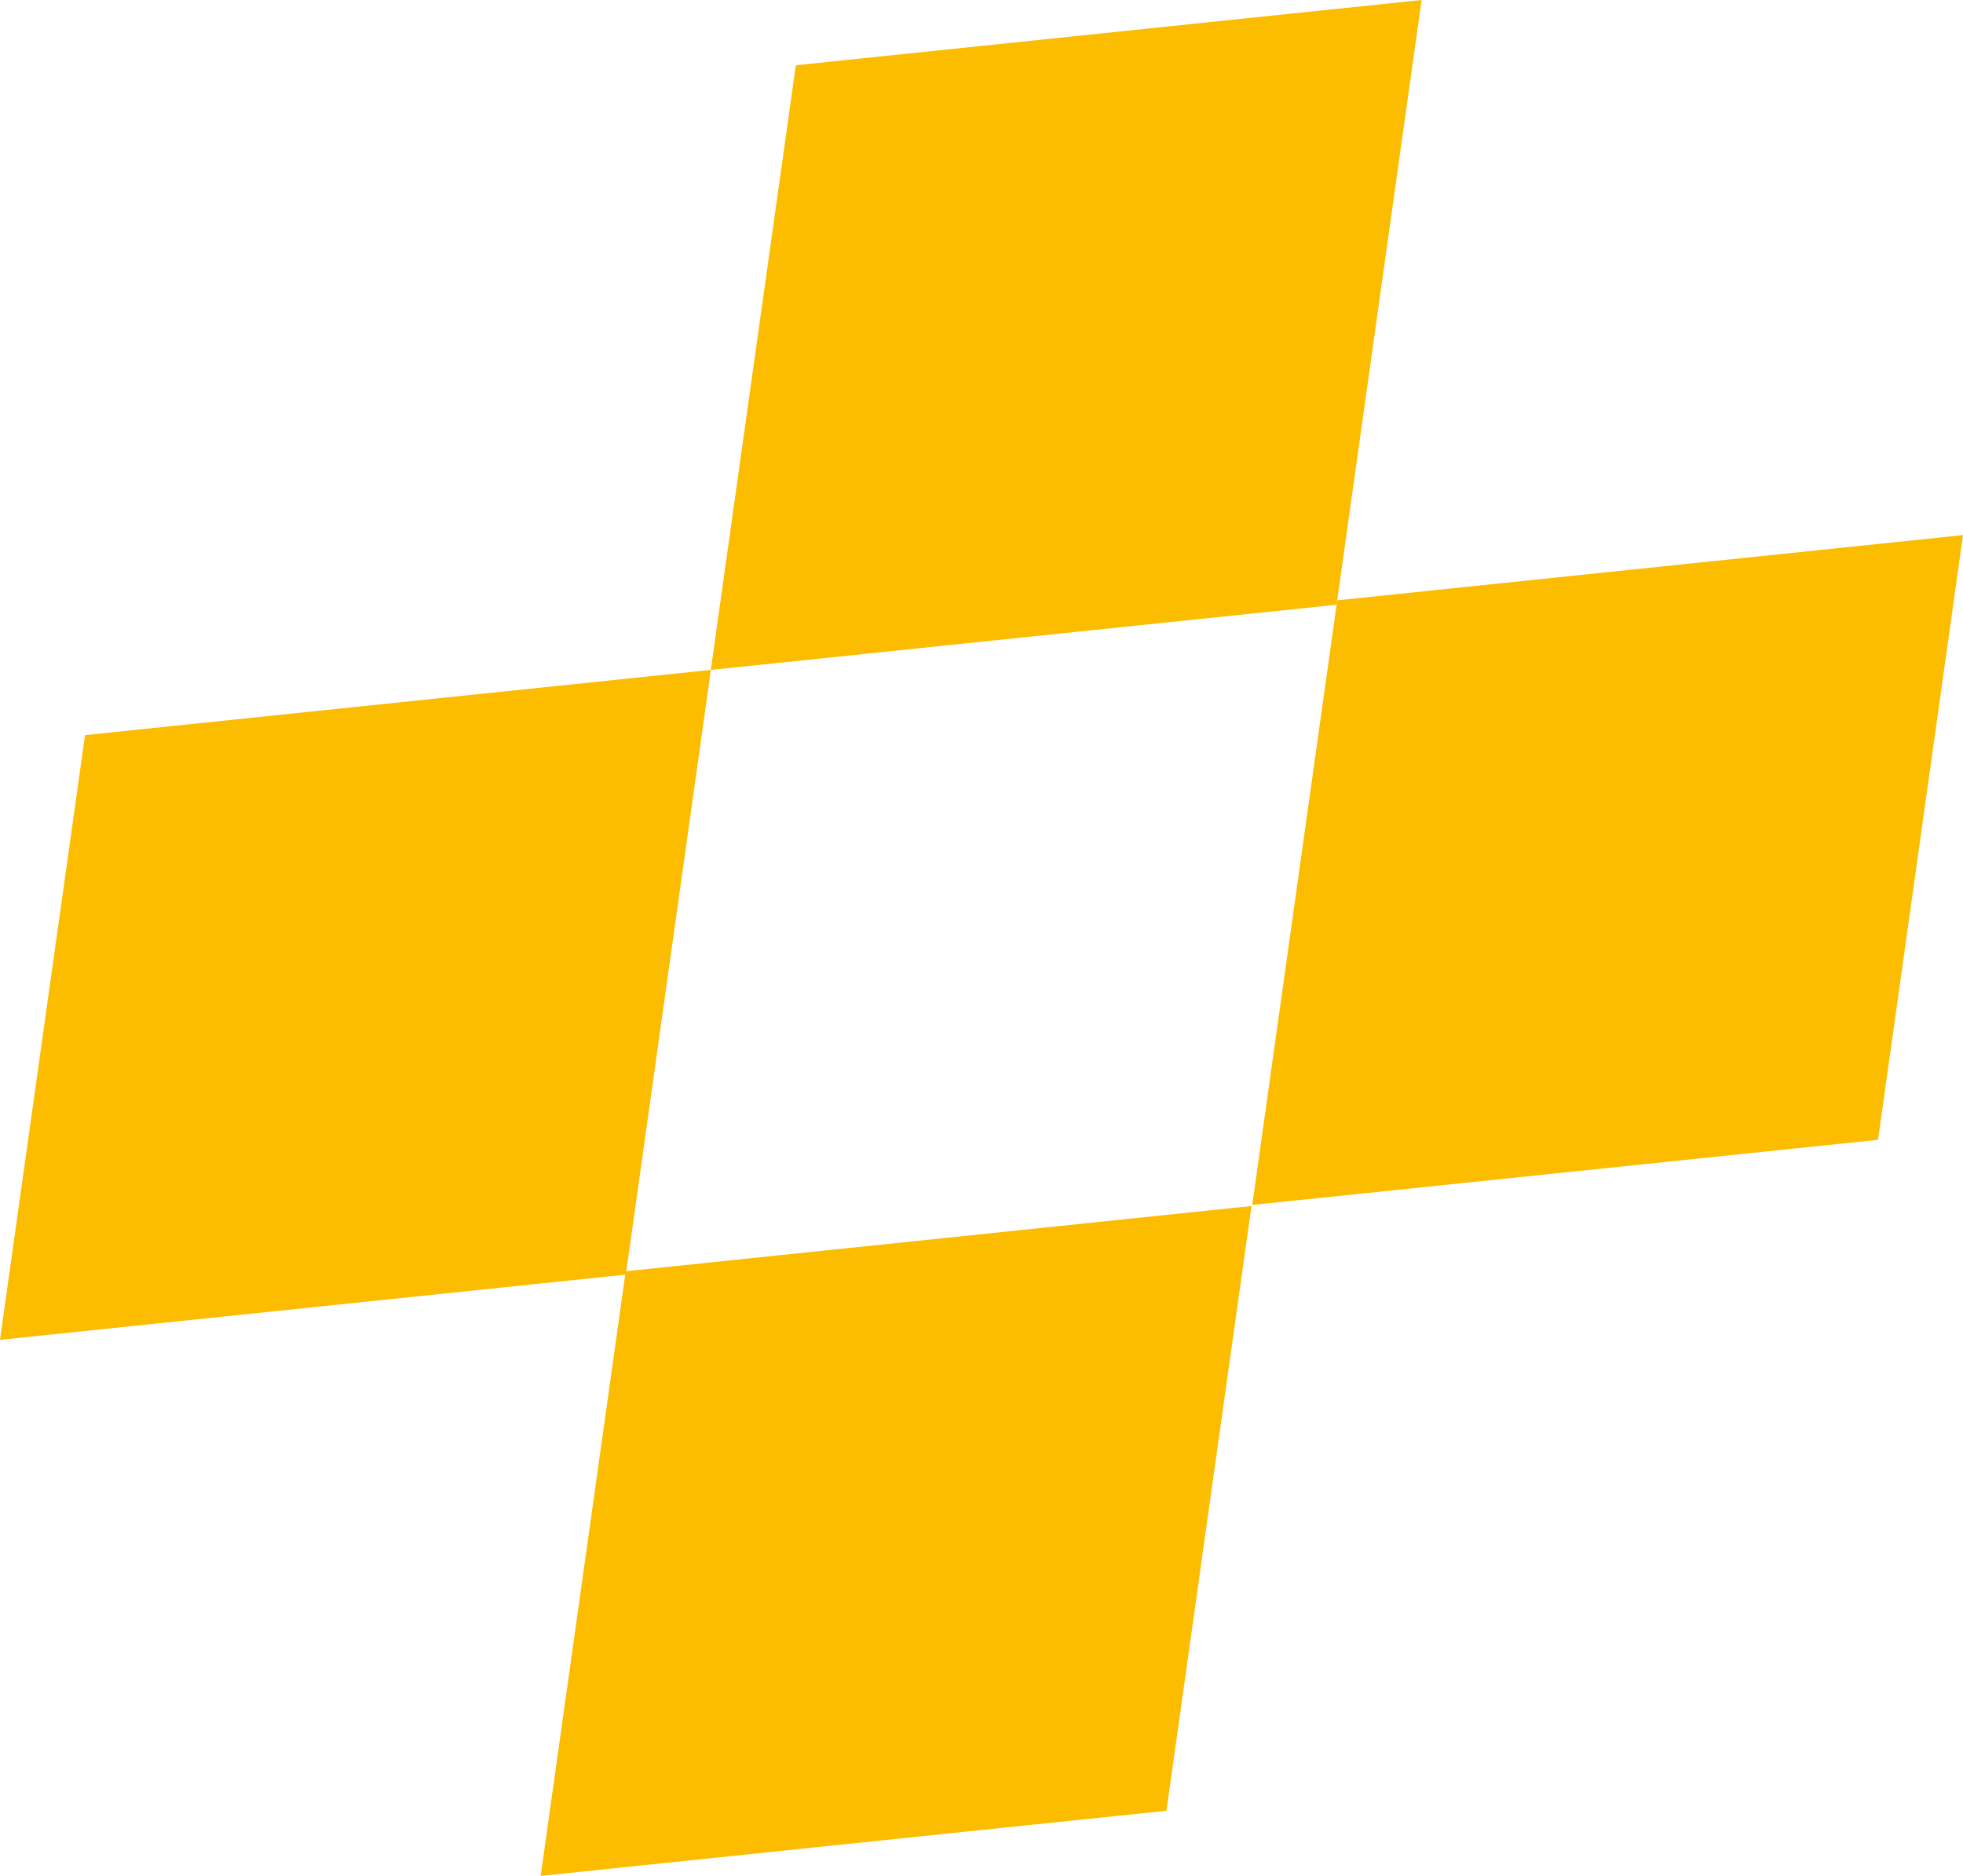 <svg xmlns="http://www.w3.org/2000/svg" width="266.211" height="254.378" viewBox="0 0 266.211 254.378"><g transform="translate(0 0)"><path d="M357.414,444.278l84.873-8.844,11.531-82-84.873,8.844Z" transform="translate(-357.414 -262.594)" fill="#fcbc00"/><path d="M431.8,436.263l84.864-8.835,11.523-82-84.864,8.845Z" transform="translate(-261.976 -272.869)" fill="#fcbc00"/><path d="M399.637,404.484l84.864-8.838,11.531-82-84.864,8.847Z" transform="translate(-303.242 -313.644)" fill="#fcbc00"/></g><path d="M399.637,404.484l84.864-8.838,11.531-82-84.864,8.847Z" transform="translate(-326.313 -150.107)" fill="#fcbc00"/></svg>